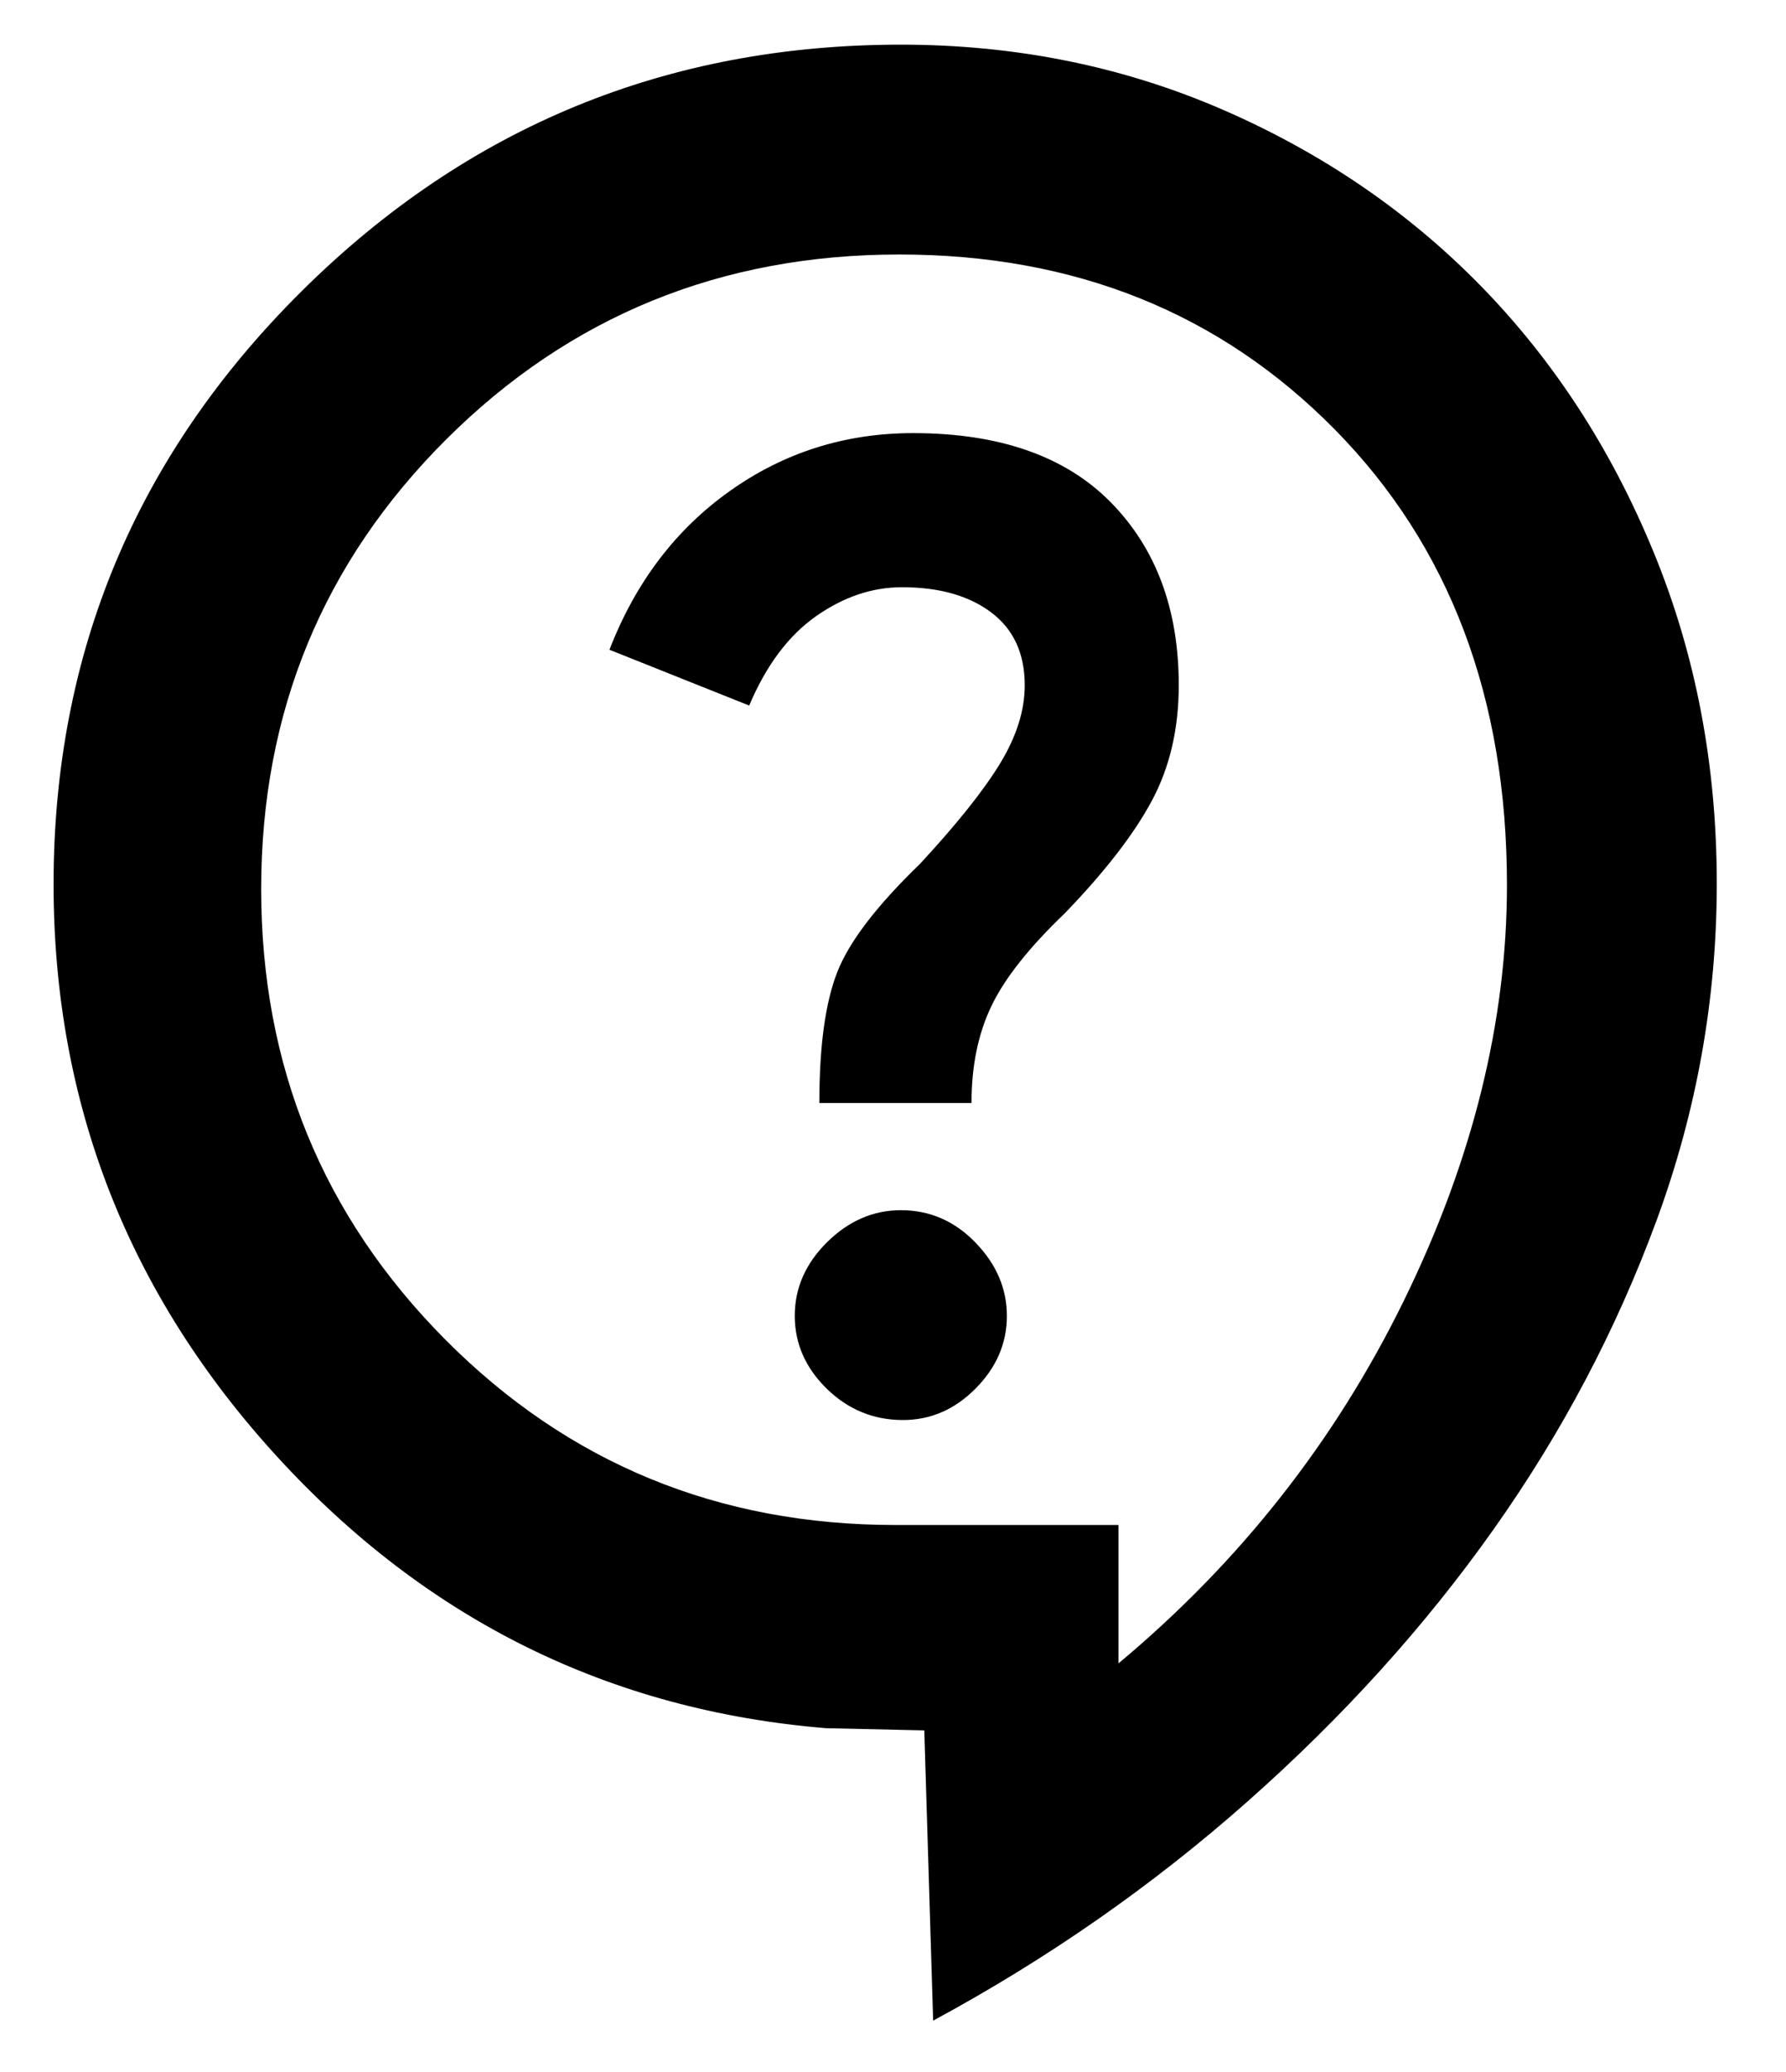 <svg width="25" height="29" viewBox="0 0 25 29" fill="none" xmlns="http://www.w3.org/2000/svg">
<path d="M13.062 28.281L12.938 24.219L11.562 24.188C8.531 23.938 5.971 22.672 3.883 20.392C1.794 18.111 0.75 15.439 0.75 12.375C0.75 9.137 1.909 6.37 4.226 4.072C6.543 1.774 9.337 0.625 12.61 0.625C14.212 0.625 15.711 0.927 17.106 1.531C18.501 2.136 19.708 2.959 20.728 4.002C21.747 5.045 22.553 6.284 23.144 7.721C23.736 9.157 24.031 10.706 24.031 12.367C24.031 13.982 23.75 15.554 23.188 17.082C22.625 18.611 21.865 20.052 20.906 21.406C19.948 22.76 18.801 24.029 17.466 25.211C16.132 26.393 14.664 27.416 13.062 28.281ZM15.656 23.281C17.358 21.861 18.689 20.168 19.651 18.204C20.613 16.24 21.094 14.302 21.094 12.388C21.094 9.766 20.29 7.64 18.682 6.009C17.074 4.378 15.043 3.562 12.588 3.562C10.092 3.562 7.979 4.424 6.25 6.146C4.521 7.869 3.656 9.968 3.656 12.443C3.656 14.919 4.516 17.021 6.234 18.75C7.953 20.479 10.053 21.344 12.533 21.344H15.656V23.281ZM12.639 19.875C13.025 19.875 13.365 19.728 13.656 19.434C13.948 19.14 14.094 18.801 14.094 18.418C14.094 18.035 13.947 17.693 13.654 17.391C13.361 17.088 13.013 16.938 12.611 16.938C12.225 16.938 11.88 17.087 11.578 17.385C11.276 17.684 11.125 18.027 11.125 18.416C11.125 18.805 11.275 19.146 11.574 19.438C11.873 19.729 12.228 19.875 12.639 19.875ZM11.469 15.438H13.599C13.599 14.919 13.692 14.466 13.878 14.08C14.063 13.693 14.406 13.26 14.906 12.781C15.469 12.198 15.875 11.672 16.125 11.204C16.375 10.736 16.5 10.198 16.5 9.59C16.5 8.528 16.182 7.674 15.547 7.029C14.912 6.385 13.99 6.062 12.781 6.062C11.832 6.062 10.977 6.332 10.218 6.871C9.458 7.41 8.896 8.151 8.531 9.094L10.487 9.875C10.725 9.312 11.037 8.896 11.422 8.625C11.808 8.354 12.209 8.219 12.625 8.219C13.146 8.219 13.562 8.336 13.875 8.572C14.188 8.807 14.344 9.147 14.344 9.592C14.344 9.943 14.229 10.307 14 10.684C13.771 11.061 13.396 11.531 12.875 12.094C12.271 12.677 11.885 13.182 11.719 13.608C11.552 14.035 11.469 14.645 11.469 15.438Z" fill="black"/>
</svg>
